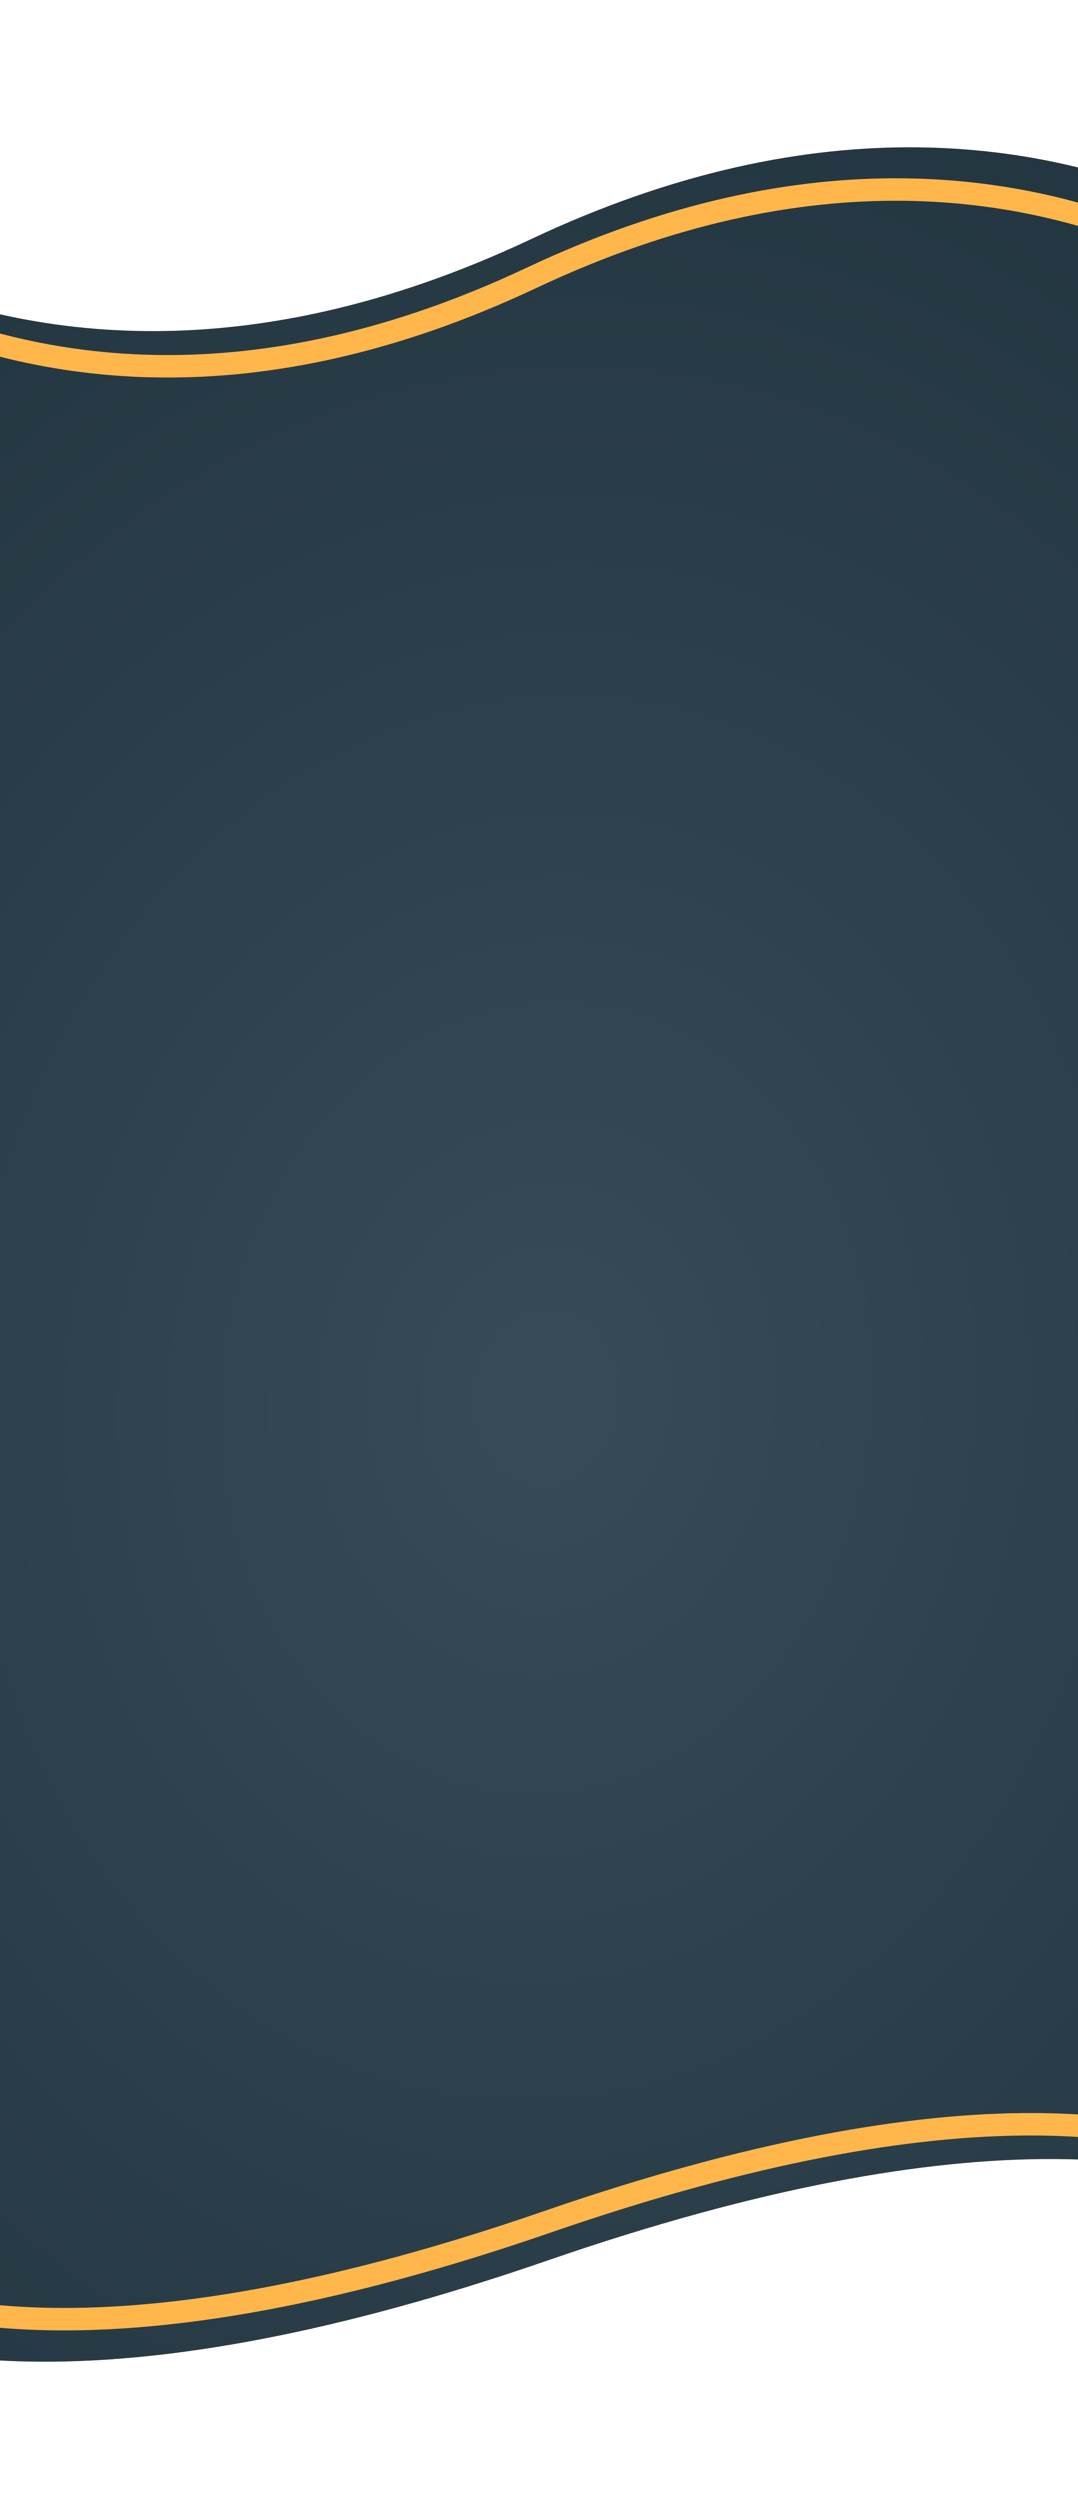 <?xml version="1.0" encoding="UTF-8"?> <svg xmlns="http://www.w3.org/2000/svg" width="480" height="1113" viewBox="0 0 480 1113" fill="none"> <g filter="url(#filter0_d_209_2688)"> <path d="M236.492 81.461C-21.032 202.896 -166.124 15.643 -166.124 15.643L-164.016 914.679C-164.016 914.679 -137.044 1112.94 243.879 981.361C624.801 849.777 649.947 1047.74 649.947 1047.74L642.56 147.844C642.56 147.844 494.016 -39.973 236.492 81.461Z" fill="url(#paint0_radial_209_2688)"></path> <path d="M236.492 81.461C-21.032 202.896 -166.124 15.643 -166.124 15.643L-164.016 914.679C-164.016 914.679 -137.044 1112.94 243.879 981.361C624.801 849.777 649.947 1047.74 649.947 1047.74L642.56 147.844C642.56 147.844 494.016 -39.973 236.492 81.461Z" fill="url(#paint1_radial_209_2688)"></path> </g> <g filter="url(#filter1_d_209_2688)"> <path d="M236.7 98.685C-10.972 215.474 -150.513 35.385 -150.513 35.385L-148.486 900.025C-148.486 900.025 -122.545 1090.7 243.804 964.155C610.153 837.606 634.336 1028 634.336 1028L627.232 162.528C627.232 162.528 484.371 -18.103 236.7 98.685Z" fill="url(#paint2_radial_209_2688)"></path> <path d="M236.7 98.685C-10.972 215.474 -150.513 35.385 -150.513 35.385L-148.486 900.025C-148.486 900.025 -122.545 1090.7 243.804 964.155C610.153 837.606 634.336 1028 634.336 1028L627.232 162.528C627.232 162.528 484.371 -18.103 236.7 98.685Z" fill="url(#paint3_radial_209_2688)"></path> <path d="M-150.513 35.385L-146.56 32.322L-155.547 20.724L-155.513 35.397L-150.513 35.385ZM236.7 98.685L238.832 103.208L238.832 103.208L236.7 98.685ZM627.232 162.528L632.232 162.487L632.218 160.772L631.154 159.427L627.232 162.528ZM634.336 1028L629.376 1028.63L639.336 1027.96L634.336 1028ZM243.804 964.155L245.436 968.881L245.436 968.881L243.804 964.155ZM-148.486 900.025L-153.486 900.037L-153.485 900.369L-153.44 900.699L-148.486 900.025ZM-150.513 35.385C-154.465 38.447 -154.463 38.45 -154.46 38.454C-154.458 38.456 -154.455 38.46 -154.452 38.465C-154.445 38.473 -154.436 38.484 -154.425 38.498C-154.404 38.526 -154.373 38.565 -154.334 38.614C-154.257 38.712 -154.145 38.853 -153.999 39.034C-153.707 39.397 -153.279 39.921 -152.716 40.592C-151.59 41.935 -149.922 43.867 -147.721 46.271C-143.319 51.079 -136.779 57.781 -128.16 65.437C-110.929 80.743 -85.342 99.908 -51.88 115.37C15.215 146.372 113.57 162.275 238.832 103.208L234.567 94.163C112.158 151.885 16.907 136.137 -47.686 106.292C-80.068 91.329 -104.846 72.772 -121.519 57.961C-129.852 50.559 -136.148 44.103 -140.345 39.519C-142.443 37.227 -144.016 35.404 -145.054 34.165C-145.574 33.546 -145.96 33.074 -146.211 32.761C-146.337 32.605 -146.429 32.49 -146.487 32.416C-146.516 32.379 -146.537 32.352 -146.549 32.337C-146.555 32.329 -146.559 32.324 -146.561 32.321C-146.562 32.32 -146.562 32.32 -146.562 32.32C-146.562 32.321 -146.56 32.322 -150.513 35.385ZM238.832 103.208C361.23 45.491 457.316 61.361 522.759 91.356C555.563 106.392 580.76 125.024 597.747 139.892C606.237 147.322 612.663 153.802 616.952 158.404C619.095 160.704 620.704 162.534 621.767 163.778C622.298 164.399 622.693 164.874 622.951 165.188C623.08 165.345 623.174 165.461 623.234 165.535C623.264 165.573 623.286 165.599 623.298 165.615C623.304 165.623 623.309 165.628 623.311 165.631C623.312 165.632 623.312 165.632 623.312 165.632C623.311 165.632 623.31 165.63 627.232 162.528C631.154 159.427 631.151 159.424 631.148 159.42C631.147 159.418 631.143 159.414 631.14 159.41C631.133 159.401 631.124 159.39 631.113 159.376C631.091 159.348 631.06 159.31 631.02 159.26C630.941 159.162 630.827 159.021 630.678 158.84C630.38 158.477 629.943 157.952 629.367 157.279C628.217 155.934 626.514 153.997 624.268 151.586C619.776 146.766 613.106 140.046 604.333 132.367C586.794 117.016 560.796 97.79 526.926 82.266C459.021 51.142 359.841 35.09 234.567 94.163L238.832 103.208ZM622.232 162.569L629.336 1028.04L639.336 1027.96L632.232 162.487L622.232 162.569ZM634.336 1028C639.296 1027.37 639.295 1027.36 639.295 1027.36C639.294 1027.35 639.293 1027.35 639.292 1027.34C639.291 1027.33 639.289 1027.31 639.286 1027.3C639.282 1027.26 639.275 1027.21 639.267 1027.15C639.25 1027.04 639.226 1026.87 639.193 1026.67C639.127 1026.26 639.027 1025.67 638.882 1024.93C638.592 1023.45 638.125 1021.34 637.399 1018.73C635.948 1013.5 633.462 1006.25 629.299 997.979C620.961 981.419 605.902 960.811 579.064 944.358C525.351 911.431 425.925 895.955 242.171 959.429L245.436 968.881C428.032 905.807 523.871 922.253 573.837 952.884C598.838 968.21 612.722 987.292 620.367 1002.48C624.195 1010.08 626.461 1016.71 627.763 1021.4C628.415 1023.75 628.824 1025.6 629.068 1026.85C629.19 1027.47 629.27 1027.94 629.318 1028.25C629.342 1028.4 629.358 1028.5 629.367 1028.57C629.372 1028.6 629.375 1028.62 629.376 1028.63C629.377 1028.64 629.377 1028.64 629.377 1028.64C629.377 1028.64 629.377 1028.64 629.377 1028.64C629.376 1028.63 629.376 1028.63 634.336 1028ZM242.171 959.429C59.587 1022.5 -36.704 1005.99 -87.12 975.276C-112.348 959.906 -126.452 940.777 -134.259 925.559C-138.168 917.939 -140.5 911.294 -141.849 906.592C-142.523 904.242 -142.951 902.382 -143.206 901.133C-143.334 900.509 -143.419 900.038 -143.47 899.736C-143.495 899.584 -143.512 899.476 -143.522 899.411C-143.527 899.378 -143.53 899.357 -143.532 899.347C-143.532 899.342 -143.533 899.34 -143.533 899.34C-143.533 899.341 -143.532 899.343 -143.532 899.343C-143.532 899.347 -143.531 899.351 -148.486 900.025C-153.44 900.699 -153.439 900.704 -153.438 900.711C-153.438 900.714 -153.437 900.721 -153.436 900.727C-153.434 900.739 -153.432 900.754 -153.43 900.772C-153.424 900.808 -153.417 900.856 -153.409 900.914C-153.391 901.032 -153.365 901.195 -153.33 901.4C-153.261 901.812 -153.155 902.396 -153.003 903.138C-152.7 904.62 -152.212 906.733 -151.462 909.35C-149.961 914.581 -147.404 921.844 -143.157 930.123C-134.652 946.703 -119.374 967.335 -92.323 983.816C-38.182 1016.8 61.672 1032.36 245.436 968.881L242.171 959.429ZM-143.486 900.013L-145.513 35.373L-155.513 35.397L-153.486 900.037L-143.486 900.013Z" fill="#FFB74B"></path> </g> <defs> <filter id="filter0_d_209_2688" x="-206.124" y="0.643" width="896.07" height="1112.1" filterUnits="userSpaceOnUse" color-interpolation-filters="sRGB"> <feFlood flood-opacity="0" result="BackgroundImageFix"></feFlood> <feColorMatrix in="SourceAlpha" type="matrix" values="0 0 0 0 0 0 0 0 0 0 0 0 0 0 0 0 0 0 127 0" result="hardAlpha"></feColorMatrix> <feOffset dy="25"></feOffset> <feGaussianBlur stdDeviation="20"></feGaussianBlur> <feComposite in2="hardAlpha" operator="out"></feComposite> <feColorMatrix type="matrix" values="0 0 0 0 0.216 0 0 0 0 0.299 0 0 0 0 0.346 0 0 0 0.35 0"></feColorMatrix> <feBlend mode="normal" in2="BackgroundImageFix" result="effect1_dropShadow_209_2688"></feBlend> <feBlend mode="normal" in="SourceGraphic" in2="effect1_dropShadow_209_2688" result="shape"></feBlend> </filter> <filter id="filter1_d_209_2688" x="-195.547" y="5.725" width="874.883" height="1087.91" filterUnits="userSpaceOnUse" color-interpolation-filters="sRGB"> <feFlood flood-opacity="0" result="BackgroundImageFix"></feFlood> <feColorMatrix in="SourceAlpha" type="matrix" values="0 0 0 0 0 0 0 0 0 0 0 0 0 0 0 0 0 0 127 0" result="hardAlpha"></feColorMatrix> <feOffset dy="25"></feOffset> <feGaussianBlur stdDeviation="20"></feGaussianBlur> <feComposite in2="hardAlpha" operator="out"></feComposite> <feColorMatrix type="matrix" values="0 0 0 0 0.216 0 0 0 0 0.299 0 0 0 0 0.346 0 0 0 0.35 0"></feColorMatrix> <feBlend mode="normal" in2="BackgroundImageFix" result="effect1_dropShadow_209_2688"></feBlend> <feBlend mode="normal" in="SourceGraphic" in2="effect1_dropShadow_209_2688" result="shape"></feBlend> </filter> <radialGradient id="paint0_radial_209_2688" cx="0" cy="0" r="1" gradientUnits="userSpaceOnUse" gradientTransform="translate(514.219 352.254) rotate(151.852) scale(1028.83 1818.05)"> <stop stop-color="#FFB74B"></stop> <stop offset="1" stop-color="#FF9900"></stop> </radialGradient> <radialGradient id="paint1_radial_209_2688" cx="0" cy="0" r="1" gradientUnits="userSpaceOnUse" gradientTransform="translate(242.489 597.63) rotate(101.417) scale(1382.74 1180.13)"> <stop stop-color="#374C58"></stop> <stop offset="1" stop-color="#091A23"></stop> </radialGradient> <radialGradient id="paint2_radial_209_2688" cx="0" cy="0" r="1" gradientUnits="userSpaceOnUse" gradientTransform="translate(503.801 359.118) rotate(151.852) scale(989.464 1748.49)"> <stop stop-color="#FFB74B"></stop> <stop offset="1" stop-color="#FF9900"></stop> </radialGradient> <radialGradient id="paint3_radial_209_2688" cx="0" cy="0" r="1" gradientUnits="userSpaceOnUse" gradientTransform="translate(242.467 595.106) rotate(101.417) scale(1329.83 1134.98)"> <stop stop-color="#374C58"></stop> <stop offset="1" stop-color="#091A23"></stop> </radialGradient> </defs> </svg> 